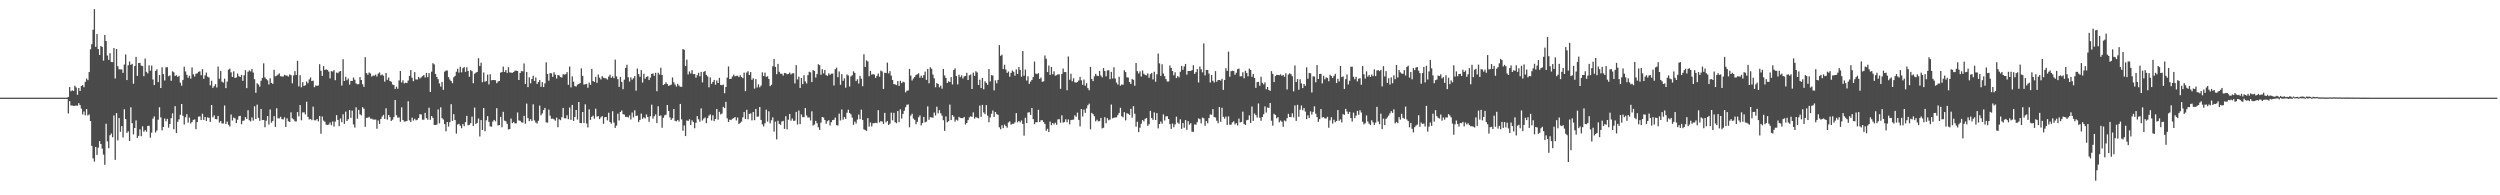 <?xml version="1.0" encoding="UTF-8"?>
<svg xmlns="http://www.w3.org/2000/svg" width="1920" height="150">
  <path d="M0 75.000h1v1.000H0zM1 75.000h1v1.000H1zM2 75.000h1v1.000H2zM3 75.000h1v1.000H3zM4 75.000h1v1.000H4zM5 75.000h1v1.000H5zM6 75.000h1v1.000H6zM7 75.000h1v1.000H7zM8 75.000h1v1.000H8zM9 75.000h1v1.000H9zM10 75.000h1v1.000H10zM11 75.000h1v1.000H11zM12 75.000h1v1.000H12zM13 75.000h1v1.000H13zM14 75.000h1v1.000H14zM15 75.000h1v1.000H15zM16 75.000h1v1.000H16zM17 75.000h1v1.000H17zM18 75.000h1v1.000H18zM19 75.000h1v1.000H19zM20 75.000h1v1.000H20zM21 75.000h1v1.000H21zM22 75.000h1v1.000H22zM23 75.000h1v1.000H23zM24 75.000h1v1.000H24zM25 75.000h1v1.000H25zM26 75.000h1v1.000H26zM27 75.000h1v1.000H27zM28 75.000h1v1.000H28zM29 75.000h1v1.000H29zM30 75.000h1v1.000H30zM31 75.000h1v1.000H31zM32 75.000h1v1.000H32zM33 75.000h1v1.000H33zM34 75.000h1v1.000H34zM35 75.000h1v1.000H35zM36 75.000h1v1.000H36zM37 75.000h1v1.000H37zM38 75.000h1v1.000H38zM39 75.000h1v1.000H39zM40 75.000h1v1.000H40zM41 75.000h1v1.000H41zM42 75.000h1v1.000H42zM43 75.000h1v1.000H43zM44 75.000h1v1.000H44zM45 75.000h1v1.000H45zM46 75.000h1v1.000H46zM47 75.000h1v1.000H47zM48 75.000h1v1.000H48zM49 75.000h1v1.000H49zM50 75.000h1v1.000H50zM51 75.000h1v1.000H51zM52 74.461h1v12.692H52zM53 66.879h1v10.795H53zM54 70.107h1v10.879H54zM55 69.309h1v11.741H55zM56 69.902h1v11.449H56zM57 65.864h1v15.405H57zM58 67.148h1v13.924H58zM59 72.813h1v8.440H59zM60 67.606h1v11.643H60zM61 69.897h1v10.830H61zM62 66.071h1v17.357H62zM63 65.385h1v22.507H63zM64 66.990h1v18.611H64zM65 62.862h1v25.680H65zM66 60.340h1v23.405H66zM67 61.573h1v27.152H67zM68 55.346h1v32.553H68zM69 37.830h1v55.154H69zM70 33.923h1v78.078H70zM71 22.844h1v98.750H71zM72 7.030h1v117.073H72zM73 36.002h1v76.829H73zM74 26.134h1v92.789H74zM75 37.712h1v75.720H75zM76 42.212h1v66.187H76zM77 35.311h1v75.280H77zM78 36.050h1v78.053H78zM79 46.522h1v72.205H79zM80 26.848h1v99.720H80zM81 31.553h1v63.464H81zM82 42.655h1v65.951H82zM83 45.993h1v67.897H83zM84 40.845h1v63.047H84zM85 47.570h1v55.004H85zM86 47.735h1v57.683H86zM87 36.897h1v51.785H87zM88 60.254h1v62.534H88zM89 37.628h1v49.249H89zM90 50.861h1v56.961H90zM91 53.196h1v37.473H91zM92 53.320h1v47.887H92zM93 53.348h1v43.529H93zM94 55.973h1v49.614H94zM95 49.551h1v34.382H95zM96 41.848h1v49.583H96zM97 61.502h1v40.577H97zM98 50.138h1v50.716H98zM99 47.212h1v61.135H99zM100 49.840h1v32.533H100zM101 49.049h1v45.568H101zM102 64.291h1v38.940H102zM103 50.703h1v47.617H103zM104 43.674h1v48.775H104zM105 58.285h1v47.634H105zM106 48.372h1v55.992H106zM107 48.242h1v51.147H107zM108 50.360h1v54.272H108zM109 50.772h1v46.267H109zM110 58.502h1v42.645H110zM111 45.013h1v54.904H111zM112 55.135h1v46.033H112zM113 56.358h1v40.384H113zM114 50.200h1v46.346H114zM115 54.271h1v51.440H115zM116 50.343h1v51.558H116zM117 61.013h1v30.075H117zM118 65.307h1v24.073H118zM119 54.437h1v47.273H119zM120 53.178h1v46.996H120zM121 63.100h1v28.850H121zM122 57.656h1v24.743H122zM123 67.577h1v22.584H123zM124 51.663h1v48.443H124zM125 56.922h1v40.596H125zM126 61.813h1v29.228H126zM127 51.691h1v41.477H127zM128 51.586h1v39.680H128zM129 58.539h1v39.489H129zM130 57.886h1v37.310H130zM131 62.036h1v28.719H131zM132 54.717h1v32.354H132zM133 55.495h1v43.781H133zM134 58.330h1v23.159H134zM135 57.738h1v44.432H135zM136 59.013h1v34.532H136zM137 58.232h1v33.402H137zM138 63.488h1v24.694H138zM139 65.807h1v14.052H139zM140 61.502h1v27.434H140zM141 51.276h1v44.391H141zM142 54.884h1v35.188H142zM143 57.450h1v30.238H143zM144 59.772h1v34.363H144zM145 58.161h1v32.147H145zM146 60.406h1v34.425H146zM147 51.770h1v41.918H147zM148 57.075h1v35.005H148zM149 58.764h1v32.924H149zM150 56.690h1v42.531H150zM151 56.283h1v37.536H151zM152 55.121h1v34.479H152zM153 54.767h1v34.628H153zM154 57.769h1v34.429H154zM155 53.069h1v34.280H155zM156 60.519h1v31.606H156zM157 57.846h1v31.935H157zM158 55.718h1v37.280H158zM159 58.868h1v31.264H159zM160 59.473h1v31.050H160zM161 65.558h1v28.037H161zM162 62.011h1v18.617H162zM163 67.492h1v22.620H163zM164 66.198h1v22.353H164zM165 64.638h1v26.765H165zM166 67.168h1v24.457H166zM167 51.109h1v37.934H167zM168 60.477h1v33.659H168zM169 54.485h1v38.510H169zM170 62.645h1v32.187H170zM171 63.452h1v31.355H171zM172 60.397h1v20.644H172zM173 67.678h1v27.514H173zM174 62.691h1v30.704H174zM175 53.502h1v42.340H175zM176 52.755h1v44.394H176zM177 55.555h1v32.399H177zM178 59.061h1v33.525H178zM179 54.800h1v35.513H179zM180 59.869h1v30.999H180zM181 59.482h1v35.094H181zM182 56.496h1v35.442H182zM183 58.496h1v30.754H183zM184 59.132h1v29.865H184zM185 57.514h1v37.917H185zM186 62.067h1v30.784H186zM187 57.794h1v34.720H187zM188 53.928h1v36.054H188zM189 67.691h1v23.626H189zM190 55.138h1v29.533H190zM191 54.085h1v38.258H191zM192 54.829h1v38.426H192zM193 52.980h1v37.220H193zM194 55.694h1v36.940H194zM195 60.808h1v20.811H195zM196 71.260h1v20.152H196zM197 63.969h1v16.422H197zM198 64.846h1v25.688H198zM199 66.578h1v26.219H199zM200 62.000h1v21.706H200zM201 59.784h1v32.496H201zM202 48.662h1v43.467H202zM203 59.431h1v38.288H203zM204 60.739h1v31.961H204zM205 61.711h1v27.428H205zM206 64.858h1v30.807H206zM207 60.088h1v23.998H207zM208 63.652h1v30.565H208zM209 64.399h1v28.471H209zM210 53.626h1v35.577H210zM211 58.559h1v38.927H211zM212 58.096h1v25.038H212zM213 57.364h1v33.494H213zM214 56.355h1v34.563H214zM215 58.529h1v31.183H215zM216 58.708h1v32.798H216zM217 58.803h1v32.941H217zM218 57.495h1v32.614H218zM219 57.936h1v39.565H219zM220 58.100h1v32.782H220zM221 58.788h1v34.303H221zM222 57.162h1v36.532H222zM223 57.739h1v28.548H223zM224 63.970h1v26.908H224zM225 57.889h1v33.818H225zM226 54.636h1v38.563H226zM227 57.539h1v35.733H227zM228 46.707h1v39.392H228zM229 66.355h1v23.010H229zM230 57.778h1v22.898H230zM231 67.067h1v25.332H231zM232 63.127h1v23.251H232zM233 65.991h1v20.237H233zM234 65.471h1v22.399H234zM235 62.638h1v15.479H235zM236 64.001h1v25.747H236zM237 61.035h1v30.737H237zM238 59.513h1v31.852H238zM239 62.252h1v30.050H239zM240 61.941h1v19.964H240zM241 66.953h1v25.397H241zM242 65.640h1v26.827H242zM243 65.947h1v25.449H243zM244 65.576h1v27.667H244zM245 49.302h1v39.847H245zM246 54.368h1v48.317H246zM247 58.243h1v31.231H247zM248 50.759h1v41.848H248zM249 53.731h1v39.763H249zM250 53.248h1v42.493H250zM251 53.692h1v42.258H251zM252 54.916h1v40.802H252zM253 60.191h1v33.890H253zM254 54.614h1v41.532H254zM255 54.914h1v38.449H255zM256 53.842h1v43.334H256zM257 61.596h1v31.792H257zM258 55.716h1v32.718H258zM259 56.214h1v35.892H259zM260 55.060h1v41.791H260zM261 54.518h1v36.523H261zM262 65.708h1v28.125H262zM263 45.447h1v42.348H263zM264 62.231h1v32.875H264zM265 58.996h1v26.697H265zM266 61.658h1v31.308H266zM267 60.265h1v31.356H267zM268 64.965h1v19.561H268zM269 62.090h1v28.428H269zM270 62.139h1v22.787H270zM271 59.517h1v36.027H271zM272 61.235h1v36.745H272zM273 64.103h1v18.333H273zM274 64.772h1v26.408H274zM275 64.633h1v19.796H275zM276 59.204h1v28.592H276zM277 61.443h1v27.171H277zM278 64.689h1v17.617H278zM279 66.722h1v16.768H279zM280 43.951h1v53.440H280zM281 56.096h1v34.419H281zM282 57.381h1v33.052H282zM283 55.641h1v34.082H283zM284 56.395h1v34.712H284zM285 58.780h1v32.385H285zM286 57.994h1v33.806H286zM287 58.120h1v33.721H287zM288 57.293h1v34.512H288zM289 58.777h1v40.096H289zM290 56.505h1v35.990H290zM291 55.596h1v39.621H291zM292 57.783h1v33.626H292zM293 57.190h1v32.365H293zM294 58.098h1v30.107H294zM295 62.669h1v28.647H295zM296 56.012h1v27.120H296zM297 61.289h1v30.564H297zM298 59.565h1v28.748H298zM299 62.202h1v27.736H299zM300 62.764h1v30.118H300zM301 64.861h1v27.069H301zM302 65.316h1v24.662H302zM303 68.301h1v8.502H303zM304 66.577h1v21.924H304zM305 68.168h1v22.202H305zM306 61.796h1v28.346H306zM307 54.508h1v38.984H307zM308 63.354h1v19.071H308zM309 61.667h1v30.475H309zM310 64.025h1v29.364H310zM311 63.483h1v29.819H311zM312 63.775h1v29.109H312zM313 61.823h1v15.926H313zM314 58.281h1v34.143H314zM315 53.864h1v39.862H315zM316 59.701h1v30.689H316zM317 62.355h1v30.234H317zM318 55.385h1v35.819H318zM319 60.981h1v31.436H319zM320 61.118h1v30.818H320zM321 59.022h1v31.651H321zM322 60.314h1v27.372H322zM323 59.412h1v28.555H323zM324 58.481h1v33.433H324zM325 57.584h1v34.364H325zM326 59.478h1v27.206H326zM327 55.969h1v34.816H327zM328 59.256h1v32.676H328zM329 56.119h1v26.645H329zM330 70.602h1v21.392H330zM331 55.034h1v34.056H331zM332 48.534h1v41.996H332zM333 49.456h1v46.462H333zM334 56.759h1v39.240H334zM335 59.094h1v36.612H335zM336 60.802h1v23.293H336zM337 64.027h1v30.707H337zM338 66.508h1v15.915H338zM339 62.866h1v27.904H339zM340 68.960h1v22.851H340zM341 55.038h1v40.291H341zM342 54.182h1v46.686H342zM343 54.151h1v39.527H343zM344 59.236h1v37.961H344zM345 61.094h1v32.768H345zM346 62.263h1v17.783H346zM347 63.891h1v28.912H347zM348 59.344h1v28.291H348zM349 58.277h1v33.886H349zM350 55.078h1v47.538H350zM351 52.817h1v42.798H351zM352 55.744h1v39.363H352zM353 51.232h1v45.341H353zM354 55.575h1v42.917H354zM355 52.338h1v42.963H355zM356 51.453h1v45.450H356zM357 55.200h1v38.616H357zM358 51.680h1v37.305H358zM359 54.527h1v41.750H359zM360 59.008h1v36.890H360zM361 53.788h1v40.760H361zM362 54.663h1v34.946H362zM363 63.914h1v32.866H363zM364 56.639h1v26.000H364zM365 55.781h1v39.499H365zM366 55.264h1v39.049H366zM367 44.685h1v46.339H367zM368 50.734h1v54.054H368zM369 48.202h1v44.001H369zM370 63.125h1v36.704H370zM371 55.678h1v27.250H371zM372 62.678h1v38.105H372zM373 62.331h1v30.080H373zM374 57.303h1v31.872H374zM375 64.807h1v28.803H375zM376 57.041h1v40.018H376zM377 61.662h1v35.621H377zM378 61.440h1v31.968H378zM379 61.510h1v30.615H379zM380 61.601h1v31.592H380zM381 63.891h1v19.187H381zM382 62.644h1v33.716H382zM383 62.083h1v33.989H383zM384 55.737h1v34.022H384zM385 55.366h1v42.398H385zM386 51.172h1v34.678H386zM387 55.277h1v37.338H387zM388 53.797h1v39.328H388zM389 56.001h1v39.124H389zM390 51.643h1v47.786H390zM391 55.569h1v43.572H391zM392 55.832h1v35.254H392zM393 55.894h1v38.692H393zM394 55.311h1v38.358H394zM395 54.296h1v40.466H395zM396 54.206h1v40.535H396zM397 54.522h1v31.842H397zM398 61.439h1v31.063H398zM399 55.988h1v36.762H399zM400 54.561h1v39.371H400zM401 54.770h1v39.430H401zM402 48.721h1v40.247H402zM403 64.517h1v30.459H403zM404 55.225h1v24.361H404zM405 66.940h1v23.796H405zM406 59.388h1v33.680H406zM407 63.995h1v27.562H407zM408 60.650h1v32.215H408zM409 58.158h1v21.959H409zM410 62.154h1v30.330H410zM411 59.519h1v34.600H411zM412 64.476h1v30.321H412zM413 63.004h1v29.785H413zM414 61.477h1v19.640H414zM415 66.657h1v21.875H415zM416 63.078h1v24.044H416zM417 66.845h1v17.715H417zM418 64.055h1v18.832H418zM419 47.858h1v46.115H419zM420 56.784h1v37.407H420zM421 61.969h1v22.229H421zM422 56.168h1v32.668H422zM423 56.313h1v34.911H423zM424 59.018h1v32.066H424zM425 55.523h1v36.157H425zM426 57.349h1v35.312H426zM427 60.340h1v29.978H427zM428 57.580h1v40.108H428zM429 58.000h1v33.580H429zM430 59.218h1v33.086H430zM431 59.503h1v30.527H431zM432 56.961h1v25.956H432zM433 57.301h1v33.543H433zM434 56.976h1v33.972H434zM435 55.384h1v33.126H435zM436 65.119h1v26.452H436zM437 51.122h1v31.463H437zM438 67.103h1v24.970H438zM439 58.648h1v21.947H439zM440 62.713h1v30.165H440zM441 66.115h1v23.776H441zM442 66.480h1v18.015H442zM443 65.026h1v26.825H443zM444 64.526h1v13.797H444zM445 63.828h1v30.581H445zM446 52.494h1v42.115H446zM447 58.262h1v27.756H447zM448 64.971h1v29.531H448zM449 64.645h1v15.478H449zM450 64.416h1v30.448H450zM451 67.381h1v30.493H451zM452 63.460h1v20.573H452zM453 65.166h1v26.893H453zM454 52.957h1v36.789H454zM455 62.266h1v26.578H455zM456 62.929h1v28.223H456zM457 59.015h1v24.487H457zM458 63.621h1v25.920H458zM459 57.268h1v31.900H459zM460 59.667h1v31.826H460zM461 61.012h1v29.121H461zM462 58.470h1v30.699H462zM463 59.723h1v35.429H463zM464 60.068h1v29.994H464zM465 60.225h1v29.648H465zM466 61.110h1v31.337H466zM467 58.812h1v27.774H467zM468 57.375h1v36.377H468zM469 59.770h1v35.222H469zM470 58.630h1v26.798H470zM471 60.038h1v34.059H471zM472 45.794h1v52.421H472zM473 58.607h1v37.862H473zM474 60.818h1v26.476H474zM475 66.731h1v25.761H475zM476 59.040h1v26.965H476zM477 62.865h1v21.962H477zM478 68.525h1v19.190H478zM479 61.172h1v26.831H479zM480 52.180h1v37.633H480zM481 49.715h1v40.008H481zM482 59.311h1v30.942H482zM483 62.596h1v26.056H483zM484 59.376h1v32.378H484zM485 61.189h1v25.236H485zM486 60.070h1v30.112H486zM487 58.414h1v26.302H487zM488 69.622h1v19.438H488zM489 52.639h1v36.164H489zM490 56.894h1v36.898H490zM491 58.975h1v33.132H491zM492 53.853h1v33.390H492zM493 63.388h1v27.845H493zM494 56.636h1v33.490H494zM495 60.433h1v30.496H495zM496 59.076h1v28.834H496zM497 58.533h1v31.309H497zM498 61.506h1v32.051H498zM499 59.605h1v29.670H499zM500 56.782h1v23.609H500zM501 56.362h1v34.728H501zM502 58.249h1v31.053H502zM503 55.889h1v31.980H503zM504 70.032h1v24.530H504zM505 55.882h1v25.708H505zM506 57.219h1v31.748H506zM507 52.004h1v36.617H507zM508 57.622h1v40.502H508zM509 65.321h1v25.132H509zM510 64.553h1v24.005H510zM511 63.236h1v24.851H511zM512 64.508h1v16.116H512zM513 65.928h1v19.223H513zM514 65.507h1v24.642H514zM515 64.966h1v27.099H515zM516 59.473h1v31.361H516zM517 63.173h1v20.549H517zM518 64.927h1v27.877H518zM519 66.461h1v26.789H519zM520 64.359h1v27.739H520zM521 65.752h1v27.567H521zM522 66.633h1v13.210H522zM523 66.648h1v25.067H523zM524 37.667h1v62.715H524zM525 38.249h1v58.126H525zM526 50.719h1v53.780H526zM527 45.796h1v46.670H527zM528 57.175h1v35.775H528zM529 54.871h1v36.790H529zM530 56.410h1v39.650H530zM531 53.856h1v38.583H531zM532 56.939h1v36.846H532zM533 56.816h1v41.681H533zM534 59.668h1v34.650H534zM535 57.760h1v31.421H535zM536 55.935h1v35.720H536zM537 58.550h1v34.942H537zM538 55.203h1v28.036H538zM539 63.281h1v29.275H539zM540 55.178h1v35.889H540zM541 54.529h1v35.697H541zM542 57.496h1v37.047H542zM543 58.708h1v32.027H543zM544 67.068h1v21.693H544zM545 59.439h1v28.409H545zM546 64.394h1v28.146H546zM547 62.936h1v25.582H547zM548 61.322h1v31.702H548zM549 65.054h1v26.323H549zM550 61.777h1v21.934H550zM551 63.745h1v28.147H551zM552 59.777h1v26.107H552zM553 65.154h1v22.682H553zM554 65.491h1v21.692H554zM555 64.982h1v17.087H555zM556 71.592h1v11.388H556zM557 66.818h1v11.428H557zM558 59.594h1v31.308H558zM559 51.040h1v42.649H559zM560 60.657h1v31.230H560zM561 60.443h1v31.831H561zM562 58.796h1v32.367H562zM563 57.270h1v33.510H563zM564 58.574h1v31.308H564zM565 58.216h1v34.317H565zM566 58.146h1v32.131H566zM567 59.232h1v35.951H567zM568 57.729h1v36.648H568zM569 59.158h1v34.157H569zM570 60.040h1v30.062H570zM571 55.744h1v30.306H571zM572 70.014h1v21.353H572zM573 55.679h1v28.632H573zM574 54.677h1v36.925H574zM575 57.558h1v29.907H575zM576 55.357h1v31.715H576zM577 61.291h1v31.171H577zM578 60.096h1v25.898H578zM579 68.042h1v24.287H579zM580 60.767h1v22.880H580zM581 67.190h1v22.527H581zM582 64.792h1v24.651H582zM583 67.044h1v15.153H583zM584 65.716h1v26.417H584zM585 55.535h1v39.986H585zM586 58.359h1v38.768H586zM587 55.744h1v38.967H587zM588 59.041h1v25.177H588zM589 58.559h1v34.825H589zM590 60.656h1v24.840H590zM591 66.132h1v28.590H591zM592 65.098h1v27.252H592zM593 50.890h1v39.281H593zM594 45.256h1v55.827H594zM595 51.335h1v42.109H595zM596 56.992h1v50.085H596zM597 49.039h1v43.705H597zM598 55.143h1v39.965H598zM599 56.553h1v39.349H599zM600 56.691h1v36.655H600zM601 58.048h1v34.798H601zM602 56.038h1v42.930H602zM603 56.223h1v33.016H603zM604 57.035h1v42.277H604zM605 56.720h1v35.214H605zM606 55.690h1v31.820H606zM607 57.163h1v35.495H607zM608 56.295h1v34.719H608zM609 56.239h1v36.559H609zM610 64.052h1v28.645H610zM611 50.022h1v35.884H611zM612 60.989h1v34.676H612zM613 58.877h1v25.989H613zM614 67.538h1v27.783H614zM615 59.887h1v28.022H615zM616 64.601h1v25.366H616zM617 57.779h1v32.191H617zM618 62.526h1v20.452H618zM619 64.084h1v24.612H619zM620 57.748h1v32.568H620zM621 55.108h1v35.038H621zM622 55.562h1v36.963H622zM623 63.042h1v22.445H623zM624 53.870h1v42.472H624zM625 54.550h1v41.087H625zM626 59.533h1v33.312H626zM627 56.868h1v37.787H627zM628 49.376h1v48.388H628zM629 50.062h1v49.727H629zM630 57.373h1v36.798H630zM631 53.086h1v36.755H631zM632 56.364h1v33.889H632zM633 53.692h1v38.475H633zM634 57.713h1v37.348H634zM635 58.275h1v34.811H635zM636 56.300h1v35.963H636zM637 57.464h1v38.910H637zM638 56.600h1v37.251H638zM639 56.480h1v35.709H639zM640 65.643h1v26.367H640zM641 53.140h1v37.192H641zM642 51.993h1v44.092H642zM643 59.314h1v37.075H643zM644 54.901h1v32.402H644zM645 65.143h1v27.367H645zM646 56.935h1v27.122H646zM647 62.046h1v29.880H647zM648 60.142h1v29.754H648zM649 67.315h1v23.961H649zM650 57.230h1v29.336H650zM651 57.980h1v26.290H651zM652 66.390h1v20.394H652zM653 58.680h1v29.147H653zM654 57.803h1v32.501H654zM655 54.802h1v41.093H655zM656 55.960h1v37.424H656zM657 62.263h1v32.605H657zM658 60.881h1v30.978H658zM659 64.169h1v23.823H659zM660 58.267h1v33.212H660zM661 60.466h1v23.744H661zM662 66.176h1v25.955H662zM663 41.661h1v57.711H663zM664 51.422h1v48.588H664zM665 46.377h1v54.119H665zM666 47.142h1v43.579H666zM667 58.561h1v38.658H667zM668 54.437h1v39.628H668zM669 57.358h1v39.735H669zM670 56.881h1v37.836H670zM671 57.284h1v37.264H671zM672 59.801h1v34.441H672zM673 58.269h1v36.355H673zM674 56.522h1v28.104H674zM675 58.955h1v35.097H675zM676 54.206h1v38.829H676zM677 54.896h1v38.433H677zM678 68.320h1v26.859H678zM679 55.874h1v30.808H679zM680 56.134h1v37.864H680zM681 48.100h1v44.826H681zM682 56.376h1v39.608H682zM683 54.617h1v40.342H683zM684 58.054h1v28.455H684zM685 61.459h1v30.954H685zM686 64.606h1v22.013H686zM687 64.796h1v29.036H687zM688 65.370h1v29.317H688zM689 62.301h1v23.000H689zM690 65.992h1v27.876H690zM691 62.046h1v21.935H691zM692 63.844h1v27.219H692zM693 62.722h1v24.759H693zM694 63.229h1v21.862H694zM695 70.941h1v11.430H695zM696 69.665h1v10.770H696zM697 69.482h1v10.738H697zM698 52.929h1v44.792H698zM699 58.057h1v30.700H699zM700 61.778h1v25.572H700zM701 60.326h1v30.681H701zM702 59.112h1v32.929H702zM703 57.549h1v37.895H703zM704 57.026h1v36.519H704zM705 56.337h1v33.710H705zM706 59.713h1v28.901H706zM707 58.098h1v38.195H707zM708 59.732h1v34.761H708zM709 57.706h1v32.089H709zM710 54.993h1v38.934H710zM711 61.342h1v32.077H711zM712 52.979h1v28.737H712zM713 63.926h1v28.074H713zM714 51.692h1v38.340H714zM715 52.854h1v37.315H715zM716 57.282h1v33.150H716zM717 60.149h1v26.265H717zM718 67.017h1v21.662H718zM719 63.857h1v18.107H719zM720 64.531h1v22.503H720zM721 67.092h1v17.554H721zM722 65.719h1v21.273H722zM723 68.116h1v20.723H723zM724 52.937h1v39.357H724zM725 57.962h1v42.537H725zM726 59.920h1v29.467H726zM727 63.734h1v30.211H727zM728 62.451h1v30.625H728zM729 62.970h1v17.347H729zM730 59.215h1v32.983H730zM731 64.888h1v23.415H731zM732 53.758h1v35.814H732zM733 52.457h1v40.925H733zM734 58.403h1v33.510H734zM735 64.794h1v27.851H735zM736 57.393h1v32.344H736zM737 59.273h1v31.274H737zM738 57.868h1v32.842H738zM739 60.289h1v30.467H739zM740 58.683h1v31.107H740zM741 58.330h1v37.332H741zM742 55.926h1v38.542H742zM743 61.451h1v30.803H743zM744 57.784h1v32.368H744zM745 57.261h1v32.030H745zM746 68.338h1v21.423H746zM747 55.770h1v30.574H747zM748 58.241h1v32.904H748zM749 54.741h1v35.160H749zM750 55.665h1v34.784H750zM751 65.233h1v25.630H751zM752 61.221h1v19.906H752zM753 67.626h1v22.108H753zM754 59.874h1v20.680H754zM755 68.552h1v17.794H755zM756 62.388h1v25.281H756zM757 63.633h1v17.132H757zM758 65.151h1v23.668H758zM759 53.062h1v40.836H759zM760 62.492h1v27.668H760zM761 57.718h1v29.619H761zM762 58.025h1v26.871H762zM763 69.401h1v20.397H763zM764 61.701h1v24.335H764zM765 63.998h1v23.657H765zM766 61.366h1v26.862H766zM767 34.664h1v63.110H767zM768 42.849h1v56.419H768zM769 41.961h1v54.236H769zM770 53.041h1v45.348H770zM771 49.695h1v46.005H771zM772 53.396h1v43.476H772zM773 55.939h1v42.152H773zM774 54.883h1v39.187H774zM775 58.858h1v34.357H775zM776 55.962h1v39.774H776zM777 54.180h1v40.916H777zM778 55.126h1v39.974H778zM779 58.101h1v35.856H779zM780 53.362h1v33.536H780zM781 56.795h1v37.214H781zM782 51.447h1v41.494H782zM783 53.730h1v40.231H783zM784 58.863h1v33.661H784zM785 39.178h1v56.022H785zM786 58.158h1v46.031H786zM787 53.450h1v36.971H787zM788 61.824h1v32.715H788zM789 58.566h1v27.889H789zM790 64.403h1v21.741H790zM791 62.664h1v25.589H791zM792 61.411h1v21.526H792zM793 59.178h1v32.323H793zM794 47.271h1v48.118H794zM795 56.477h1v37.423H795zM796 56.925h1v36.944H796zM797 56.175h1v28.143H797zM798 60.596h1v33.132H798zM799 59.518h1v32.822H799zM800 62.751h1v29.626H800zM801 62.462h1v31.310H801zM802 42.587h1v52.664H802zM803 45.087h1v55.388H803zM804 55.322h1v43.592H804zM805 50.347h1v51.010H805zM806 57.502h1v35.899H806zM807 51.430h1v44.716H807zM808 57.015h1v37.442H808zM809 54.790h1v40.733H809zM810 58.135h1v36.093H810zM811 57.777h1v38.082H811zM812 57.109h1v34.573H812zM813 57.090h1v34.464H813zM814 68.223h1v25.979H814zM815 56.826h1v31.743H815zM816 52.646h1v41.571H816zM817 55.364h1v38.399H817zM818 55.330h1v36.274H818zM819 69.327h1v24.557H819zM820 43.350h1v48.403H820zM821 61.228h1v34.276H821zM822 56.606h1v35.630H822zM823 62.435h1v29.584H823zM824 60.123h1v31.745H824zM825 63.182h1v25.440H825zM826 63.504h1v26.142H826zM827 62.995h1v23.499H827zM828 61.788h1v30.271H828zM829 59.019h1v38.064H829zM830 61.660h1v22.064H830zM831 65.145h1v24.292H831zM832 61.095h1v23.056H832zM833 65.809h1v20.850H833zM834 63.856h1v19.398H834zM835 67.679h1v13.185H835zM836 69.331h1v10.262H836zM837 51.385h1v47.944H837zM838 60.654h1v26.014H838zM839 62.297h1v25.361H839zM840 58.686h1v30.571H840zM841 56.660h1v36.533H841zM842 58.117h1v33.847H842zM843 58.431h1v34.816H843zM844 54.474h1v38.491H844zM845 57.983h1v32.567H845zM846 59.399h1v39.206H846zM847 52.293h1v45.789H847zM848 54.510h1v35.496H848zM849 58.615h1v35.991H849zM850 54.122h1v36.672H850zM851 53.916h1v38.470H851zM852 60.843h1v30.939H852zM853 55.190h1v25.065H853zM854 60.254h1v30.625H854zM855 51.636h1v38.761H855zM856 60.301h1v29.934H856zM857 63.413h1v26.708H857zM858 64.956h1v23.455H858zM859 58.985h1v27.729H859zM860 65.818h1v16.996H860zM861 64.891h1v24.377H861zM862 65.051h1v25.070H862zM863 53.988h1v32.159H863zM864 55.351h1v37.122H864zM865 59.402h1v27.521H865zM866 59.554h1v27.909H866zM867 63.037h1v25.198H867zM868 64.526h1v19.066H868zM869 60.602h1v29.785H869zM870 61.323h1v20.232H870zM871 65.838h1v21.501H871zM872 48.386h1v48.912H872zM873 54.619h1v38.875H873zM874 56.435h1v45.037H874zM875 54.776h1v43.340H875zM876 58.760h1v36.259H876zM877 54.139h1v38.032H877zM878 56.650h1v36.606H878zM879 57.596h1v33.673H879zM880 57.920h1v32.656H880zM881 56.376h1v40.228H881zM882 59.754h1v35.676H882zM883 56.977h1v28.155H883zM884 56.019h1v34.641H884zM885 61.001h1v31.073H885zM886 55.080h1v31.245H886zM887 62.697h1v29.478H887zM888 57.024h1v29.870H888zM889 41.118h1v57.495H889zM890 48.692h1v46.531H890zM891 58.335h1v35.005H891zM892 49.340h1v45.693H892zM893 56.488h1v31.396H893zM894 58.545h1v33.965H894zM895 60.761h1v28.612H895zM896 62.608h1v26.636H896zM897 62.573h1v28.795H897zM898 50.289h1v45.048H898zM899 52.177h1v46.812H899zM900 54.549h1v40.319H900zM901 57.780h1v39.977H901zM902 55.486h1v40.064H902zM903 59.934h1v29.652H903zM904 58.417h1v35.741H904zM905 59.398h1v35.681H905zM906 55.105h1v36.547H906zM907 50.562h1v48.375H907zM908 53.656h1v40.790H908zM909 50.997h1v47.078H909zM910 49.102h1v43.119H910zM911 57.337h1v42.302H911zM912 54.480h1v38.566H912zM913 54.509h1v41.263H913zM914 54.485h1v40.127H914zM915 53.847h1v47.327H915zM916 50.137h1v51.124H916zM917 56.730h1v38.837H917zM918 55.397h1v40.376H918zM919 53.023h1v40.834H919zM920 63.343h1v27.604H920zM921 51.085h1v40.449H921zM922 53.252h1v41.496H922zM923 55.551h1v34.750H923zM924 33.305h1v57.587H924zM925 57.919h1v38.692H925zM926 53.709h1v39.262H926zM927 53.697h1v40.982H927zM928 56.514h1v34.182H928zM929 63.334h1v24.554H929zM930 57.540h1v30.566H930zM931 61.989h1v21.831H931zM932 63.323h1v26.580H932zM933 54.650h1v35.542H933zM934 62.787h1v29.925H934zM935 61.426h1v33.261H935zM936 61.442h1v20.795H936zM937 61.919h1v31.624H937zM938 60.543h1v22.243H938zM939 69.037h1v20.646H939zM940 61.426h1v29.721H940zM941 52.368h1v37.207H941zM942 54.468h1v41.472H942zM943 39.630h1v49.779H943zM944 58.937h1v36.847H944zM945 54.680h1v41.073H945zM946 54.279h1v39.706H946zM947 54.578h1v38.603H947zM948 57.443h1v38.091H948zM949 55.874h1v38.745H949zM950 53.136h1v43.217H950zM951 52.695h1v38.372H951zM952 58.641h1v35.400H952zM953 58.564h1v35.067H953zM954 55.517h1v30.252H954zM955 60.097h1v35.198H955zM956 54.359h1v41.616H956zM957 56.026h1v36.324H957zM958 58.637h1v33.345H958zM959 52.679h1v35.932H959zM960 53.726h1v40.699H960zM961 58.999h1v22.843H961zM962 56.857h1v35.976H962zM963 59.813h1v27.371H963zM964 67.468h1v20.945H964zM965 63.085h1v27.167H965zM966 62.836h1v16.612H966zM967 65.838h1v24.600H967zM968 58.951h1v33.812H968zM969 63.610h1v26.224H969zM970 64.823h1v22.886H970zM971 63.282h1v18.451H971zM972 68.559h1v17.934H972zM973 66.805h1v15.709H973zM974 69.084h1v13.826H974zM975 69.767h1v9.355H975zM976 54.647h1v38.063H976zM977 56.750h1v39.779H977zM978 63.043h1v24.374H978zM979 58.423h1v29.865H979zM980 57.425h1v33.432H980zM981 57.585h1v32.359H981zM982 57.761h1v36.192H982zM983 57.079h1v35.491H983zM984 58.228h1v35.290H984zM985 57.605h1v39.722H985zM986 58.965h1v33.565H986zM987 56.318h1v36.859H987zM988 68.714h1v22.062H988zM989 57.258h1v30.153H989zM990 56.254h1v33.621H990zM991 56.964h1v33.017H991zM992 58.510h1v28.509H992zM993 70.133h1v20.052H993zM994 50.271h1v30.723H994zM995 62.993h1v29.856H995zM996 60.715h1v19.760H996zM997 68.906h1v20.798H997zM998 60.902h1v23.380H998zM999 64.027h1v16.983H999zM1000 67.624h1v17.053H1000zM1001 64.492h1v18.509H1001zM1002 65.892h1v19.798H1002zM1003 51.706h1v39.784H1003zM1004 60.465h1v28.126H1004zM1005 56.018h1v34.655H1005zM1006 56.268h1v29.286H1006zM1007 71.031h1v16.904H1007zM1008 58.599h1v27.332H1008zM1009 58.790h1v22.857H1009zM1010 63.191h1v24.130H1010zM1011 49.957h1v39.971H1011zM1012 60.684h1v32.913H1012zM1013 56.855h1v34.625H1013zM1014 56.654h1v27.084H1014zM1015 64.027h1v26.205H1015zM1016 58.219h1v31.652H1016zM1017 60.931h1v29.950H1017zM1018 59.450h1v31.577H1018zM1019 59.862h1v29.830H1019zM1020 62.429h1v35.652H1020zM1021 57.421h1v35.052H1021zM1022 58.442h1v31.579H1022zM1023 59.838h1v35.103H1023zM1024 58.273h1v33.681H1024zM1025 56.674h1v37.179H1025zM1026 63.782h1v29.169H1026zM1027 60.466h1v24.077H1027zM1028 62.534h1v30.232H1028zM1029 50.691h1v41.004H1029zM1030 59.222h1v34.824H1030zM1031 58.676h1v28.967H1031zM1032 68.314h1v19.930H1032zM1033 60.809h1v22.803H1033zM1034 57.195h1v28.441H1034zM1035 64.892h1v22.668H1035zM1036 62.018h1v23.954H1036zM1037 51.245h1v39.435H1037zM1038 51.257h1v42.150H1038zM1039 58.964h1v27.491H1039zM1040 60.858h1v29.896H1040zM1041 58.992h1v29.811H1041zM1042 62.508h1v22.631H1042zM1043 60.397h1v27.753H1043zM1044 60.063h1v24.616H1044zM1045 65.121h1v21.310H1045zM1046 50.656h1v42.837H1046zM1047 57.021h1v38.526H1047zM1048 60.353h1v34.290H1048zM1049 54.794h1v33.881H1049zM1050 58.865h1v34.481H1050zM1051 57.545h1v37.505H1051zM1052 59.122h1v36.999H1052zM1053 57.173h1v35.187H1053zM1054 58.491h1v35.533H1054zM1055 53.279h1v42.682H1055zM1056 58.438h1v35.753H1056zM1057 54.140h1v27.920H1057zM1058 53.833h1v39.517H1058zM1059 54.607h1v40.785H1059zM1060 53.644h1v33.672H1060zM1061 66.368h1v32.779H1061zM1062 50.806h1v40.293H1062zM1063 58.707h1v37.401H1063zM1064 54.613h1v36.722H1064zM1065 63.648h1v26.552H1065zM1066 60.082h1v28.682H1066zM1067 64.933h1v22.158H1067zM1068 59.421h1v25.920H1068zM1069 63.964h1v22.743H1069zM1070 57.867h1v26.115H1070zM1071 60.807h1v33.975H1071zM1072 49.875h1v43.729H1072zM1073 59.501h1v35.082H1073zM1074 53.751h1v36.182H1074zM1075 55.537h1v36.368H1075zM1076 56.471h1v30.913H1076zM1077 56.703h1v33.745H1077zM1078 53.863h1v37.346H1078zM1079 57.955h1v23.939H1079zM1080 51.338h1v40.489H1080zM1081 50.428h1v42.549H1081zM1082 59.542h1v38.250H1082zM1083 55.316h1v39.081H1083zM1084 60.938h1v37.960H1084zM1085 52.252h1v49.485H1085zM1086 53.845h1v43.869H1086zM1087 51.790h1v44.618H1087zM1088 51.468h1v44.249H1088zM1089 54.258h1v34.236H1089zM1090 56.174h1v41.192H1090zM1091 64.307h1v29.789H1091zM1092 56.104h1v39.121H1092zM1093 51.416h1v43.462H1093zM1094 63.263h1v33.932H1094zM1095 50.505h1v30.812H1095zM1096 61.104h1v39.983H1096zM1097 54.893h1v42.402H1097zM1098 45.958h1v48.140H1098zM1099 52.498h1v44.155H1099zM1100 57.908h1v29.400H1100zM1101 63.967h1v29.472H1101zM1102 61.537h1v23.104H1102zM1103 61.078h1v28.134H1103zM1104 58.035h1v32.441H1104zM1105 58.421h1v32.621H1105zM1106 57.111h1v30.859H1106zM1107 60.252h1v32.396H1107zM1108 59.240h1v30.989H1108zM1109 63.634h1v28.246H1109zM1110 57.817h1v32.284H1110zM1111 68.467h1v21.774H1111zM1112 59.679h1v27.996H1112zM1113 64.601h1v24.141H1113zM1114 61.750h1v28.436H1114zM1115 63.215h1v31.681H1115zM1116 50.127h1v53.328H1116zM1117 58.751h1v36.736H1117zM1118 54.821h1v37.730H1118zM1119 58.505h1v36.752H1119zM1120 56.849h1v40.386H1120zM1121 56.677h1v37.853H1121zM1122 58.329h1v36.266H1122zM1123 53.491h1v40.124H1123zM1124 55.297h1v41.757H1124zM1125 54.192h1v39.904H1125zM1126 58.967h1v36.613H1126zM1127 57.012h1v37.642H1127zM1128 52.301h1v43.798H1128zM1129 64.737h1v32.196H1129zM1130 49.785h1v47.210H1130zM1131 59.261h1v37.999H1131zM1132 53.579h1v44.389H1132zM1133 52.816h1v37.329H1133zM1134 57.209h1v39.529H1134zM1135 49.627h1v35.335H1135zM1136 59.101h1v32.766H1136zM1137 53.217h1v31.151H1137zM1138 53.356h1v39.120H1138zM1139 55.020h1v34.792H1139zM1140 53.498h1v31.632H1140zM1141 55.874h1v37.924H1141zM1142 42.288h1v53.132H1142zM1143 53.318h1v49.265H1143zM1144 53.111h1v44.582H1144zM1145 49.194h1v48.193H1145zM1146 52.936h1v46.151H1146zM1147 50.608h1v38.209H1147zM1148 58.142h1v39.169H1148zM1149 52.747h1v33.109H1149zM1150 51.581h1v47.200H1150zM1151 48.651h1v48.006H1151zM1152 45.226h1v54.007H1152zM1153 46.184h1v47.441H1153zM1154 51.021h1v47.222H1154zM1155 49.799h1v43.933H1155zM1156 50.861h1v46.966H1156zM1157 56.399h1v37.866H1157zM1158 57.621h1v41.000H1158zM1159 52.276h1v49.874H1159zM1160 50.217h1v43.889H1160zM1161 55.264h1v41.563H1161zM1162 53.989h1v46.924H1162zM1163 54.359h1v35.766H1163zM1164 50.153h1v53.866H1164zM1165 55.192h1v41.309H1165zM1166 52.441h1v43.431H1166zM1167 58.529h1v39.999H1167zM1168 50.516h1v34.318H1168zM1169 60.330h1v40.363H1169zM1170 49.508h1v46.426H1170zM1171 57.235h1v33.235H1171zM1172 53.380h1v38.882H1172zM1173 59.410h1v30.636H1173zM1174 58.322h1v39.906H1174zM1175 58.543h1v28.917H1175zM1176 54.694h1v41.586H1176zM1177 52.460h1v39.922H1177zM1178 49.010h1v54.162H1178zM1179 53.397h1v44.109H1179zM1180 50.361h1v47.538H1180zM1181 46.135h1v56.599H1181zM1182 53.613h1v48.314H1182zM1183 52.259h1v46.269H1183zM1184 51.766h1v45.600H1184zM1185 43.625h1v57.155H1185zM1186 36.569h1v71.010H1186zM1187 53.717h1v50.265H1187zM1188 28.383h1v78.380H1188zM1189 43.168h1v74.194H1189zM1190 50.869h1v53.766H1190zM1191 54.950h1v53.436H1191zM1192 49.221h1v64.602H1192zM1193 52.938h1v44.382H1193zM1194 44.106h1v64.296H1194zM1195 58.594h1v33.720H1195zM1196 57.397h1v41.162H1196zM1197 49.029h1v41.213H1197zM1198 60.782h1v35.605H1198zM1199 55.200h1v41.657H1199zM1200 52.247h1v43.931H1200zM1201 56.838h1v41.903H1201zM1202 36.170h1v66.525H1202zM1203 38.687h1v65.157H1203zM1204 54.221h1v70.193H1204zM1205 32.880h1v58.903H1205zM1206 58.421h1v56.990H1206zM1207 57.830h1v33.036H1207zM1208 50.577h1v43.584H1208zM1209 61.245h1v38.790H1209zM1210 54.917h1v48.462H1210zM1211 47.560h1v37.441H1211zM1212 43.473h1v54.955H1212zM1213 66.071h1v31.051H1213zM1214 59.803h1v42.658H1214zM1215 57.569h1v40.145H1215zM1216 57.619h1v25.649H1216zM1217 54.725h1v40.561H1217zM1218 60.517h1v34.910H1218zM1219 58.138h1v36.282H1219zM1220 49.028h1v40.198H1220zM1221 57.715h1v41.716H1221zM1222 52.392h1v56.299H1222zM1223 47.369h1v50.721H1223zM1224 56.632h1v47.400H1224zM1225 44.560h1v58.340H1225zM1226 57.735h1v44.382H1226zM1227 51.116h1v42.898H1227zM1228 53.165h1v52.137H1228zM1229 56.385h1v43.392H1229zM1230 51.348h1v41.303H1230zM1231 56.331h1v40.471H1231zM1232 57.576h1v37.771H1232zM1233 50.738h1v45.060H1233zM1234 61.184h1v30.965H1234zM1235 62.790h1v34.942H1235zM1236 53.300h1v33.220H1236zM1237 53.043h1v38.771H1237zM1238 54.943h1v44.847H1238zM1239 60.637h1v35.860H1239zM1240 53.648h1v38.855H1240zM1241 48.289h1v54.229H1241zM1242 51.976h1v43.162H1242zM1243 60.756h1v35.903H1243zM1244 64.575h1v23.810H1244zM1245 59.371h1v34.859H1245zM1246 52.547h1v35.541H1246zM1247 56.573h1v33.477H1247zM1248 59.336h1v29.530H1248zM1249 63.149h1v29.651H1249zM1250 60.184h1v28.165H1250zM1251 63.214h1v26.346H1251zM1252 64.709h1v15.788H1252zM1253 64.327h1v22.027H1253zM1254 65.428h1v18.187H1254zM1255 47.515h1v43.030H1255zM1256 59.499h1v32.044H1256zM1257 61.906h1v25.099H1257zM1258 52.590h1v42.882H1258zM1259 62.650h1v29.623H1259zM1260 52.178h1v43.898H1260zM1261 56.372h1v35.057H1261zM1262 62.248h1v25.660H1262zM1263 58.824h1v29.206H1263zM1264 57.749h1v37.538H1264zM1265 59.561h1v33.391H1265zM1266 57.889h1v29.342H1266zM1267 57.701h1v32.996H1267zM1268 59.679h1v36.777H1268zM1269 53.529h1v36.409H1269zM1270 61.946h1v33.637H1270zM1271 51.744h1v38.617H1271zM1272 51.167h1v39.481H1272zM1273 47.786h1v49.190H1273zM1274 55.302h1v34.065H1274zM1275 61.372h1v30.764H1275zM1276 62.454h1v23.647H1276zM1277 64.519h1v25.135H1277zM1278 64.050h1v20.801H1278zM1279 66.840h1v21.642H1279zM1280 59.650h1v33.867H1280zM1281 57.922h1v32.954H1281zM1282 60.317h1v31.399H1282zM1283 60.881h1v29.713H1283zM1284 63.378h1v31.732H1284zM1285 54.881h1v38.733H1285zM1286 59.702h1v26.372H1286zM1287 61.452h1v32.730H1287zM1288 57.472h1v40.219H1288zM1289 48.131h1v47.962H1289zM1290 47.662h1v50.578H1290zM1291 57.579h1v37.550H1291zM1292 55.896h1v42.542H1292zM1293 53.873h1v43.669H1293zM1294 52.810h1v42.600H1294zM1295 56.450h1v33.541H1295zM1296 52.878h1v44.028H1296zM1297 52.428h1v43.191H1297zM1298 53.749h1v38.978H1298zM1299 58.904h1v36.098H1299zM1300 64.483h1v29.605H1300zM1301 53.931h1v40.128H1301zM1302 55.994h1v36.474H1302zM1303 63.080h1v33.112H1303zM1304 55.365h1v29.346H1304zM1305 57.543h1v36.549H1305zM1306 55.768h1v34.374H1306zM1307 51.133h1v39.858H1307zM1308 55.123h1v43.397H1308zM1309 52.642h1v37.978H1309zM1310 56.270h1v40.695H1310zM1311 57.235h1v32.656H1311zM1312 64.580h1v24.441H1312zM1313 60.952h1v35.900H1313zM1314 60.748h1v23.724H1314zM1315 61.421h1v38.428H1315zM1316 54.918h1v32.981H1316zM1317 66.858h1v27.984H1317zM1318 57.589h1v38.495H1318zM1319 56.178h1v31.418H1319zM1320 57.503h1v41.132H1320zM1321 57.132h1v31.981H1321zM1322 67.514h1v31.784H1322zM1323 58.765h1v39.350H1323zM1324 43.661h1v40.809H1324zM1325 51.296h1v45.578H1325zM1326 53.044h1v33.037H1326zM1327 58.691h1v37.853H1327zM1328 54.305h1v38.366H1328zM1329 56.847h1v34.628H1329zM1330 55.871h1v37.002H1330zM1331 56.814h1v35.723H1331zM1332 59.559h1v30.015H1332zM1333 59.423h1v35.800H1333zM1334 58.563h1v30.967H1334zM1335 58.723h1v33.719H1335zM1336 58.812h1v35.153H1336zM1337 57.424h1v28.824H1337zM1338 60.352h1v33.193H1338zM1339 55.446h1v32.400H1339zM1340 55.838h1v38.286H1340zM1341 58.125h1v36.146H1341zM1342 49.813h1v45.185H1342zM1343 65.293h1v30.471H1343zM1344 54.754h1v27.423H1344zM1345 64.924h1v25.935H1345zM1346 59.714h1v26.302H1346zM1347 68.265h1v17.660H1347zM1348 64.773h1v24.041H1348zM1349 63.427h1v20.182H1349zM1350 69.089h1v23.171H1350zM1351 52.846h1v51.190H1351zM1352 55.658h1v39.542H1352zM1353 53.590h1v42.647H1353zM1354 59.392h1v28.776H1354zM1355 64.868h1v30.574H1355zM1356 60.819h1v33.701H1356zM1357 62.836h1v26.361H1357zM1358 62.859h1v32.135H1358zM1359 55.645h1v40.946H1359zM1360 59.813h1v42.244H1360zM1361 50.170h1v52.364H1361zM1362 53.513h1v46.160H1362zM1363 54.315h1v43.761H1363zM1364 54.360h1v43.712H1364zM1365 58.742h1v33.805H1365zM1366 54.368h1v40.195H1366zM1367 57.356h1v37.488H1367zM1368 56.528h1v40.624H1368zM1369 58.419h1v33.000H1369zM1370 58.794h1v32.052H1370zM1371 66.421h1v27.725H1371zM1372 57.329h1v33.123H1372zM1373 57.093h1v37.029H1373zM1374 58.115h1v36.982H1374zM1375 57.028h1v32.615H1375zM1376 68.059h1v24.936H1376zM1377 44.863h1v52.673H1377zM1378 48.243h1v51.591H1378zM1379 53.770h1v36.105H1379zM1380 59.155h1v36.838H1380zM1381 54.834h1v35.212H1381zM1382 62.179h1v25.831H1382zM1383 62.891h1v28.753H1383zM1384 60.935h1v22.996H1384zM1385 67.435h1v27.723H1385zM1386 57.666h1v32.889H1386zM1387 58.334h1v24.925H1387zM1388 64.305h1v27.905H1388zM1389 58.615h1v22.692H1389zM1390 67.211h1v19.686H1390zM1391 66.398h1v14.847H1391zM1392 69.475h1v11.372H1392zM1393 69.593h1v9.893H1393zM1394 53.125h1v40.804H1394zM1395 61.406h1v30.641H1395zM1396 61.720h1v26.109H1396zM1397 58.251h1v32.716H1397zM1398 57.448h1v34.434H1398zM1399 60.051h1v31.363H1399zM1400 57.081h1v33.914H1400zM1401 58.514h1v33.129H1401zM1402 58.217h1v33.924H1402zM1403 55.016h1v44.806H1403zM1404 55.824h1v39.730H1404zM1405 54.648h1v34.957H1405zM1406 61.257h1v34.736H1406zM1407 57.971h1v31.385H1407zM1408 57.798h1v36.339H1408zM1409 57.596h1v35.083H1409zM1410 57.422h1v33.046H1410zM1411 55.813h1v36.108H1411zM1412 52.261h1v37.748H1412zM1413 54.071h1v43.343H1413zM1414 58.514h1v34.723H1414zM1415 64.421h1v22.441H1415zM1416 61.761h1v27.589H1416zM1417 63.853h1v26.614H1417zM1418 67.939h1v23.649H1418zM1419 62.657h1v31.642H1419zM1420 61.058h1v28.161H1420zM1421 50.098h1v40.401H1421zM1422 53.910h1v33.731H1422zM1423 63.784h1v29.257H1423zM1424 60.818h1v32.311H1424zM1425 59.231h1v27.216H1425zM1426 58.106h1v38.945H1426zM1427 60.506h1v25.586H1427zM1428 69.708h1v27.375H1428zM1429 47.161h1v50.715H1429zM1430 54.905h1v41.115H1430zM1431 54.390h1v46.909H1431zM1432 51.174h1v45.854H1432zM1433 51.608h1v50.742H1433zM1434 49.725h1v46.687H1434zM1435 53.252h1v41.969H1435zM1436 55.035h1v35.090H1436zM1437 54.562h1v37.045H1437zM1438 56.569h1v36.864H1438zM1439 62.063h1v32.717H1439zM1440 57.695h1v27.738H1440zM1441 55.894h1v38.658H1441zM1442 60.392h1v32.783H1442zM1443 57.995h1v29.708H1443zM1444 64.471h1v28.258H1444zM1445 58.715h1v25.100H1445zM1446 54.268h1v37.075H1446zM1447 56.101h1v38.567H1447zM1448 55.792h1v44.378H1448zM1449 58.106h1v36.805H1449zM1450 61.648h1v27.178H1450zM1451 60.365h1v30.385H1451zM1452 59.510h1v31.085H1452zM1453 66.803h1v27.166H1453zM1454 61.527h1v33.341H1454zM1455 58.456h1v26.727H1455zM1456 56.880h1v37.268H1456zM1457 58.718h1v31.930H1457zM1458 59.569h1v34.519H1458zM1459 53.818h1v42.474H1459zM1460 57.945h1v32.581H1460zM1461 61.744h1v34.513H1461zM1462 60.403h1v23.323H1462zM1463 68.615h1v26.189H1463zM1464 51.047h1v41.317H1464zM1465 53.129h1v36.642H1465zM1466 65.458h1v29.260H1466zM1467 55.171h1v36.089H1467zM1468 57.835h1v33.844H1468zM1469 57.183h1v32.164H1469zM1470 58.879h1v33.380H1470zM1471 59.405h1v31.316H1471zM1472 57.078h1v36.975H1472zM1473 58.570h1v37.551H1473zM1474 65.747h1v24.907H1474zM1475 55.822h1v33.646H1475zM1476 57.512h1v33.468H1476zM1477 66.940h1v26.936H1477zM1478 56.870h1v26.783H1478zM1479 60.836h1v32.682H1479zM1480 54.428h1v35.722H1480zM1481 43.953h1v48.739H1481zM1482 45.410h1v49.985H1482zM1483 54.418h1v35.443H1483zM1484 60.538h1v32.939H1484zM1485 61.892h1v24.959H1485zM1486 65.861h1v20.827H1486zM1487 65.233h1v23.649H1487zM1488 64.137h1v16.870H1488zM1489 64.161h1v28.746H1489zM1490 54.503h1v27.562H1490zM1491 63.501h1v28.124H1491zM1492 60.484h1v31.083H1492zM1493 58.085h1v27.969H1493zM1494 61.150h1v36.045H1494zM1495 59.761h1v21.562H1495zM1496 69.391h1v27.840H1496zM1497 60.548h1v37.317H1497zM1498 53.190h1v32.594H1498zM1499 53.610h1v42.554H1499zM1500 55.407h1v35.724H1500zM1501 55.333h1v39.392H1501zM1502 52.822h1v43.704H1502zM1503 47.795h1v50.107H1503zM1504 53.520h1v41.918H1504zM1505 56.909h1v37.325H1505zM1506 54.748h1v36.563H1506zM1507 56.691h1v49.571H1507zM1508 47.353h1v47.797H1508zM1509 55.453h1v37.855H1509zM1510 55.171h1v40.348H1510zM1511 52.686h1v37.475H1511zM1512 61.714h1v30.634H1512zM1513 57.284h1v32.246H1513zM1514 56.945h1v36.332H1514zM1515 59.326h1v31.859H1515zM1516 50.476h1v39.563H1516zM1517 55.597h1v40.042H1517zM1518 55.628h1v29.666H1518zM1519 60.566h1v33.530H1519zM1520 56.891h1v31.565H1520zM1521 67.038h1v23.793H1521zM1522 61.579h1v32.071H1522zM1523 58.639h1v25.421H1523zM1524 65.790h1v29.844H1524zM1525 51.821h1v41.000H1525zM1526 56.155h1v39.978H1526zM1527 55.890h1v37.085H1527zM1528 60.439h1v25.475H1528zM1529 70.797h1v15.755H1529zM1530 66.834h1v12.628H1530zM1531 70.924h1v10.129H1531zM1532 69.857h1v10.392H1532zM1533 47.744h1v52.495H1533zM1534 53.145h1v47.355H1534zM1535 55.052h1v40.630H1535zM1536 56.430h1v33.058H1536zM1537 55.255h1v37.994H1537zM1538 57.585h1v36.508H1538zM1539 58.323h1v33.572H1539zM1540 58.354h1v32.936H1540zM1541 61.045h1v31.151H1541zM1542 55.163h1v38.772H1542zM1543 59.133h1v31.765H1543zM1544 55.104h1v37.291H1544zM1545 68.691h1v23.114H1545zM1546 55.513h1v28.276H1546zM1547 59.323h1v32.597H1547zM1548 56.234h1v38.137H1548zM1549 55.499h1v38.693H1549zM1550 68.148h1v25.178H1550zM1551 49.621h1v41.077H1551zM1552 57.257h1v38.776H1552zM1553 57.719h1v24.599H1553zM1554 68.259h1v21.988H1554zM1555 59.932h1v28.631H1555zM1556 65.577h1v22.291H1556zM1557 64.266h1v27.783H1557zM1558 63.483h1v18.893H1558zM1559 69.217h1v25.040H1559zM1560 55.534h1v39.345H1560zM1561 59.115h1v35.357H1561zM1562 61.704h1v36.500H1562zM1563 56.967h1v34.605H1563zM1564 69.026h1v23.209H1564zM1565 58.922h1v37.174H1565zM1566 57.639h1v29.022H1566zM1567 61.699h1v36.221H1567zM1568 45.310h1v47.513H1568zM1569 59.299h1v42.404H1569zM1570 53.634h1v45.173H1570zM1571 52.084h1v44.794H1571zM1572 56.525h1v34.954H1572zM1573 55.078h1v40.521H1573zM1574 54.096h1v39.304H1574zM1575 56.018h1v39.136H1575zM1576 57.163h1v33.737H1576zM1577 59.430h1v34.819H1577zM1578 60.429h1v32.126H1578zM1579 54.420h1v36.709H1579zM1580 61.517h1v33.023H1580zM1581 58.304h1v31.855H1581zM1582 57.883h1v35.189H1582zM1583 58.691h1v32.793H1583zM1584 57.860h1v31.676H1584zM1585 60.560h1v29.305H1585zM1586 51.441h1v38.750H1586zM1587 57.038h1v34.319H1587zM1588 60.162h1v29.986H1588zM1589 62.997h1v26.104H1589zM1590 59.090h1v27.181H1590zM1591 62.379h1v26.643H1591zM1592 65.526h1v25.763H1592zM1593 58.576h1v34.594H1593zM1594 55.202h1v36.439H1594zM1595 55.138h1v37.319H1595zM1596 56.569h1v39.298H1596zM1597 57.397h1v37.982H1597zM1598 48.456h1v52.513H1598zM1599 58.033h1v35.800H1599zM1600 54.095h1v41.132H1600zM1601 50.723h1v46.166H1601zM1602 54.101h1v55.513H1602zM1603 40.327h1v54.934H1603zM1604 25.261h1v94.965H1604zM1605 31.595h1v90.125H1605zM1606 38.043h1v79.267H1606zM1607 22.019h1v89.194H1607zM1608 35.792h1v67.087H1608zM1609 23.316h1v115.442H1609zM1610 22.931h1v107.824H1610zM1611 35.557h1v90.880H1611zM1612 27.714h1v90.728H1612zM1613 43.610h1v53.001H1613zM1614 42.084h1v71.924H1614zM1615 31.250h1v65.931H1615zM1616 30.462h1v90.384H1616zM1617 25.833h1v84.331H1617zM1618 41.986h1v61.250H1618zM1619 42.950h1v74.609H1619zM1620 47.425h1v46.218H1620zM1621 46.742h1v73.639H1621zM1622 37.890h1v63.821H1622zM1623 43.615h1v74.843H1623zM1624 43.960h1v62.155H1624zM1625 45.396h1v50.430H1625zM1626 42.503h1v63.980H1626zM1627 36.210h1v58.973H1627zM1628 51.499h1v41.870H1628zM1629 53.535h1v52.907H1629zM1630 39.912h1v67.172H1630zM1631 58.783h1v46.563H1631zM1632 47.924h1v48.627H1632zM1633 59.245h1v49.542H1633zM1634 47.148h1v64.318H1634zM1635 47.252h1v52.886H1635zM1636 52.141h1v52.658H1636zM1637 58.555h1v30.818H1637zM1638 63.326h1v24.100H1638zM1639 66.433h1v23.344H1639zM1640 56.024h1v29.292H1640zM1641 62.942h1v28.875H1641zM1642 67.029h1v22.582H1642zM1643 50.415h1v38.878H1643zM1644 71.489h1v23.139H1644zM1645 54.200h1v28.269H1645zM1646 60.210h1v41.122H1646zM1647 53.856h1v37.661H1647zM1648 55.930h1v36.728H1648zM1649 69.292h1v22.548H1649zM1650 56.174h1v32.018H1650zM1651 59.729h1v24.913H1651zM1652 66.866h1v24.052H1652zM1653 46.001h1v56.408H1653zM1654 58.127h1v44.809H1654zM1655 55.917h1v31.890H1655zM1656 57.087h1v36.326H1656zM1657 50.703h1v42.256H1657zM1658 51.557h1v39.392H1658zM1659 56.043h1v41.626H1659zM1660 55.828h1v37.853H1660zM1661 65.922h1v27.588H1661zM1662 47.258h1v56.262H1662zM1663 58.275h1v52.935H1663zM1664 59.682h1v41.561H1664zM1665 52.182h1v34.897H1665zM1666 63.056h1v23.331H1666zM1667 66.216h1v14.695H1667zM1668 63.705h1v29.622H1668zM1669 55.256h1v43.073H1669zM1670 63.774h1v24.738H1670zM1671 68.687h1v21.138H1671zM1672 61.600h1v29.133H1672zM1673 62.092h1v24.779H1673zM1674 73.117h1v12.336H1674zM1675 65.825h1v12.611H1675zM1676 68.478h1v14.833H1676zM1677 63.859h1v23.617H1677zM1678 65.486h1v20.944H1678zM1679 67.455h1v16.398H1679zM1680 68.206h1v14.007H1680zM1681 66.021h1v16.250H1681zM1682 68.719h1v11.186H1682zM1683 70.133h1v9.408H1683zM1684 67.960h1v14.088H1684zM1685 68.372h1v13.688H1685zM1686 66.486h1v15.539H1686zM1687 70.802h1v10.403H1687zM1688 70.947h1v9.779H1688zM1689 71.687h1v7.129H1689zM1690 69.871h1v7.931H1690zM1691 73.192h1v7.181H1691zM1692 68.691h1v14.047H1692zM1693 71.261h1v9.110H1693zM1694 67.204h1v13.101H1694zM1695 66.016h1v15.567H1695zM1696 68.851h1v11.389H1696zM1697 70.258h1v10.644H1697zM1698 68.278h1v8.951H1698zM1699 69.734h1v10.869H1699zM1700 69.109h1v10.657H1700zM1701 71.055h1v8.854H1701zM1702 71.277h1v8.089H1702zM1703 70.289h1v7.510H1703zM1704 69.762h1v12.450H1704zM1705 68.899h1v11.710H1705zM1706 67.527h1v13.545H1706zM1707 71.791h1v8.968H1707zM1708 71.720h1v6.150H1708zM1709 71.357h1v6.760H1709zM1710 71.398h1v6.596H1710zM1711 72.387h1v4.344H1711zM1712 73.487h1v3.531H1712zM1713 73.450h1v3.055H1713zM1714 72.563h1v4.529H1714zM1715 73.045h1v3.079H1715zM1716 71.428h1v6.707H1716zM1717 72.565h1v5.220H1717zM1718 73.012h1v3.066H1718zM1719 72.803h1v3.389H1719zM1720 73.592h1v3.197H1720zM1721 72.043h1v5.755H1721zM1722 74.109h1v4.066H1722zM1723 72.416h1v3.362H1723zM1724 72.967h1v3.976H1724zM1725 73.467h1v3.832H1725zM1726 72.115h1v4.842H1726zM1727 73.408h1v4.319H1727zM1728 71.690h1v4.339H1728zM1729 72.350h1v5.096H1729zM1730 72.400h1v5.305H1730zM1731 72.040h1v5.566H1731zM1732 73.373h1v3.862H1732zM1733 72.967h1v3.860H1733zM1734 72.114h1v5.148H1734zM1735 73.084h1v3.303H1735zM1736 72.633h1v3.907H1736zM1737 72.547h1v5.031H1737zM1738 71.179h1v5.495H1738zM1739 73.373h1v3.108H1739zM1740 73.713h1v2.790H1740zM1741 72.732h1v3.973H1741zM1742 73.852h1v3.385H1742zM1743 73.242h1v2.754H1743zM1744 73.584h1v2.828H1744zM1745 73.893h1v2.213H1745zM1746 74.284h1v1.631H1746zM1747 74.118h1v1.619H1747zM1748 73.581h1v2.060H1748zM1749 73.917h1v1.636H1749zM1750 74.632h1v1.678H1750zM1751 73.671h1v1.538H1751zM1752 74.350h1v1.500H1752zM1753 74.293h1v1.446H1753zM1754 74.008h1v1.674H1754zM1755 74.596h1v1.000H1755zM1756 74.362h1v1.258H1756zM1757 74.556h1v1.400H1757zM1758 73.955h1v1.768H1758zM1759 74.179h1v1.531H1759zM1760 74.844h1v1.066H1760zM1761 74.093h1v1.000H1761zM1762 74.682h1v1.000H1762zM1763 74.491h1v1.000H1763zM1764 74.337h1v1.169H1764zM1765 74.897h1v1.000H1765zM1766 74.350h1v1.000H1766zM1767 74.190h1v1.405H1767zM1768 74.156h1v1.384H1768zM1769 74.283h1v1.295H1769zM1770 74.881h1v1.000H1770zM1771 74.161h1v1.212H1771zM1772 74.288h1v1.465H1772zM1773 74.252h1v1.157H1773zM1774 74.379h1v1.000H1774zM1775 74.969h1v1.000H1775zM1776 74.313h1v1.154H1776zM1777 74.550h1v1.000H1777zM1778 74.647h1v1.000H1778zM1779 74.382h1v1.000H1779zM1780 74.811h1v1.000H1780zM1781 74.759h1v1.000H1781zM1782 74.803h1v1.000H1782zM1783 74.831h1v1.000H1783zM1784 74.760h1v1.000H1784zM1785 74.943h1v1.000H1785zM1786 74.857h1v1.000H1786zM1787 74.883h1v1.000H1787zM1788 74.880h1v1.000H1788zM1789 74.695h1v1.000H1789zM1790 74.921h1v1.000H1790zM1791 74.779h1v1.000H1791zM1792 74.725h1v1.000H1792zM1793 74.823h1v1.000H1793zM1794 74.794h1v1.000H1794zM1795 74.891h1v1.000H1795zM1796 74.774h1v1.000H1796zM1797 74.845h1v1.000H1797zM1798 74.906h1v1.000H1798zM1799 74.833h1v1.000H1799zM1800 74.909h1v1.000H1800zM1801 74.861h1v1.000H1801zM1802 74.815h1v1.000H1802zM1803 74.918h1v1.000H1803zM1804 74.863h1v1.000H1804zM1805 74.900h1v1.000H1805zM1806 74.871h1v1.000H1806zM1807 74.912h1v1.000H1807zM1808 74.965h1v1.000H1808zM1809 74.899h1v1.000H1809zM1810 74.938h1v1.000H1810zM1811 74.916h1v1.000H1811zM1812 74.933h1v1.000H1812zM1813 74.962h1v1.000H1813zM1814 74.967h1v1.000H1814zM1815 74.973h1v1.000H1815zM1816 74.975h1v1.000H1816zM1817 74.970h1v1.000H1817zM1818 74.991h1v1.000H1818zM1819 74.981h1v1.000H1819zM1820 74.988h1v1.000H1820zM1821 74.985h1v1.000H1821zM1822 74.987h1v1.000H1822zM1823 74.994h1v1.000H1823zM1824 74.988h1v1.000H1824zM1825 74.990h1v1.000H1825zM1826 74.991h1v1.000H1826zM1827 74.990h1v1.000H1827zM1828 74.998h1v1.000H1828zM1829 74.995h1v1.000H1829zM1830 74.996h1v1.000H1830zM1831 74.997h1v1.000H1831zM1832 74.998h1v1.000H1832zM1833 75.000h1v1.000H1833zM1834 74.999h1v1.000H1834zM1835 75.000h1v1.000H1835zM1836 75.000h1v1.000H1836zM1837 75.000h1v1.000H1837zM1838 75.000h1v1.000H1838zM1839 75.000h1v1.000H1839zM1840 75.000h1v1.000H1840zM1841 75.000h1v1.000H1841zM1842 75.000h1v1.000H1842zM1843 75.000h1v1.000H1843zM1844 75.000h1v1.000H1844zM1845 75.000h1v1.000H1845zM1846 75.000h1v1.000H1846zM1847 75.000h1v1.000H1847zM1848 75.000h1v1.000H1848zM1849 75.000h1v1.000H1849zM1850 75.000h1v1.000H1850zM1851 75.000h1v1.000H1851zM1852 75.000h1v1.000H1852zM1853 75.000h1v1.000H1853zM1854 75.000h1v1.000H1854zM1855 75.000h1v1.000H1855zM1856 75.000h1v1.000H1856zM1857 75.000h1v1.000H1857zM1858 75.000h1v1.000H1858zM1859 75.000h1v1.000H1859zM1860 75.000h1v1.000H1860zM1861 75.000h1v1.000H1861zM1862 75.000h1v1.000H1862zM1863 75.000h1v1.000H1863zM1864 75.000h1v1.000H1864zM1865 75.000h1v1.000H1865zM1866 75.000h1v1.000H1866zM1867 75.000h1v1.000H1867zM1868 75.000h1v1.000H1868zM1869 75.000h1v1.000H1869zM1870 75.000h1v1.000H1870zM1871 75.000h1v1.000H1871zM1872 75.000h1v1.000H1872zM1873 75.000h1v1.000H1873zM1874 75.000h1v1.000H1874zM1875 75.000h1v1.000H1875zM1876 75.000h1v1.000H1876zM1877 75.000h1v1.000H1877zM1878 75.000h1v1.000H1878zM1879 75.000h1v1.000H1879zM1880 75.000h1v1.000H1880zM1881 75.000h1v1.000H1881zM1882 75.000h1v1.000H1882zM1883 75.000h1v1.000H1883zM1884 75.000h1v1.000H1884zM1885 75.000h1v1.000H1885zM1886 75.000h1v1.000H1886zM1887 75.000h1v1.000H1887zM1888 75.000h1v1.000H1888zM1889 75.000h1v1.000H1889zM1890 75.000h1v1.000H1890zM1891 75.000h1v1.000H1891zM1892 75.000h1v1.000H1892zM1893 75.000h1v1.000H1893zM1894 75.000h1v1.000H1894zM1895 75.000h1v1.000H1895zM1896 75.000h1v1.000H1896zM1897 75.000h1v1.000H1897zM1898 75.000h1v1.000H1898zM1899 75.000h1v1.000H1899zM1900 75.000h1v1.000H1900zM1901 75.000h1v1.000H1901zM1902 75.000h1v1.000H1902zM1903 75.000h1v1.000H1903zM1904 75.000h1v1.000H1904zM1905 75.000h1v1.000H1905zM1906 75.000h1v1.000H1906zM1907 75.000h1v1.000H1907zM1908 75.000h1v1.000H1908zM1909 75.000h1v1.000H1909zM1910 75.000h1v1.000H1910zM1911 75.000h1v1.000H1911zM1912 75.000h1v1.000H1912zM1913 75.000h1v1.000H1913zM1914 75.000h1v1.000H1914zM1915 75.000h1v1.000H1915zM1916 75.000h1v1.000H1916zM1917 75.000h1v1.000H1917zM1918 150.000h1v1.000H1918zM1919 150.000h1v1.000H1919z" fill="#4a4a4a"></path>
</svg>
